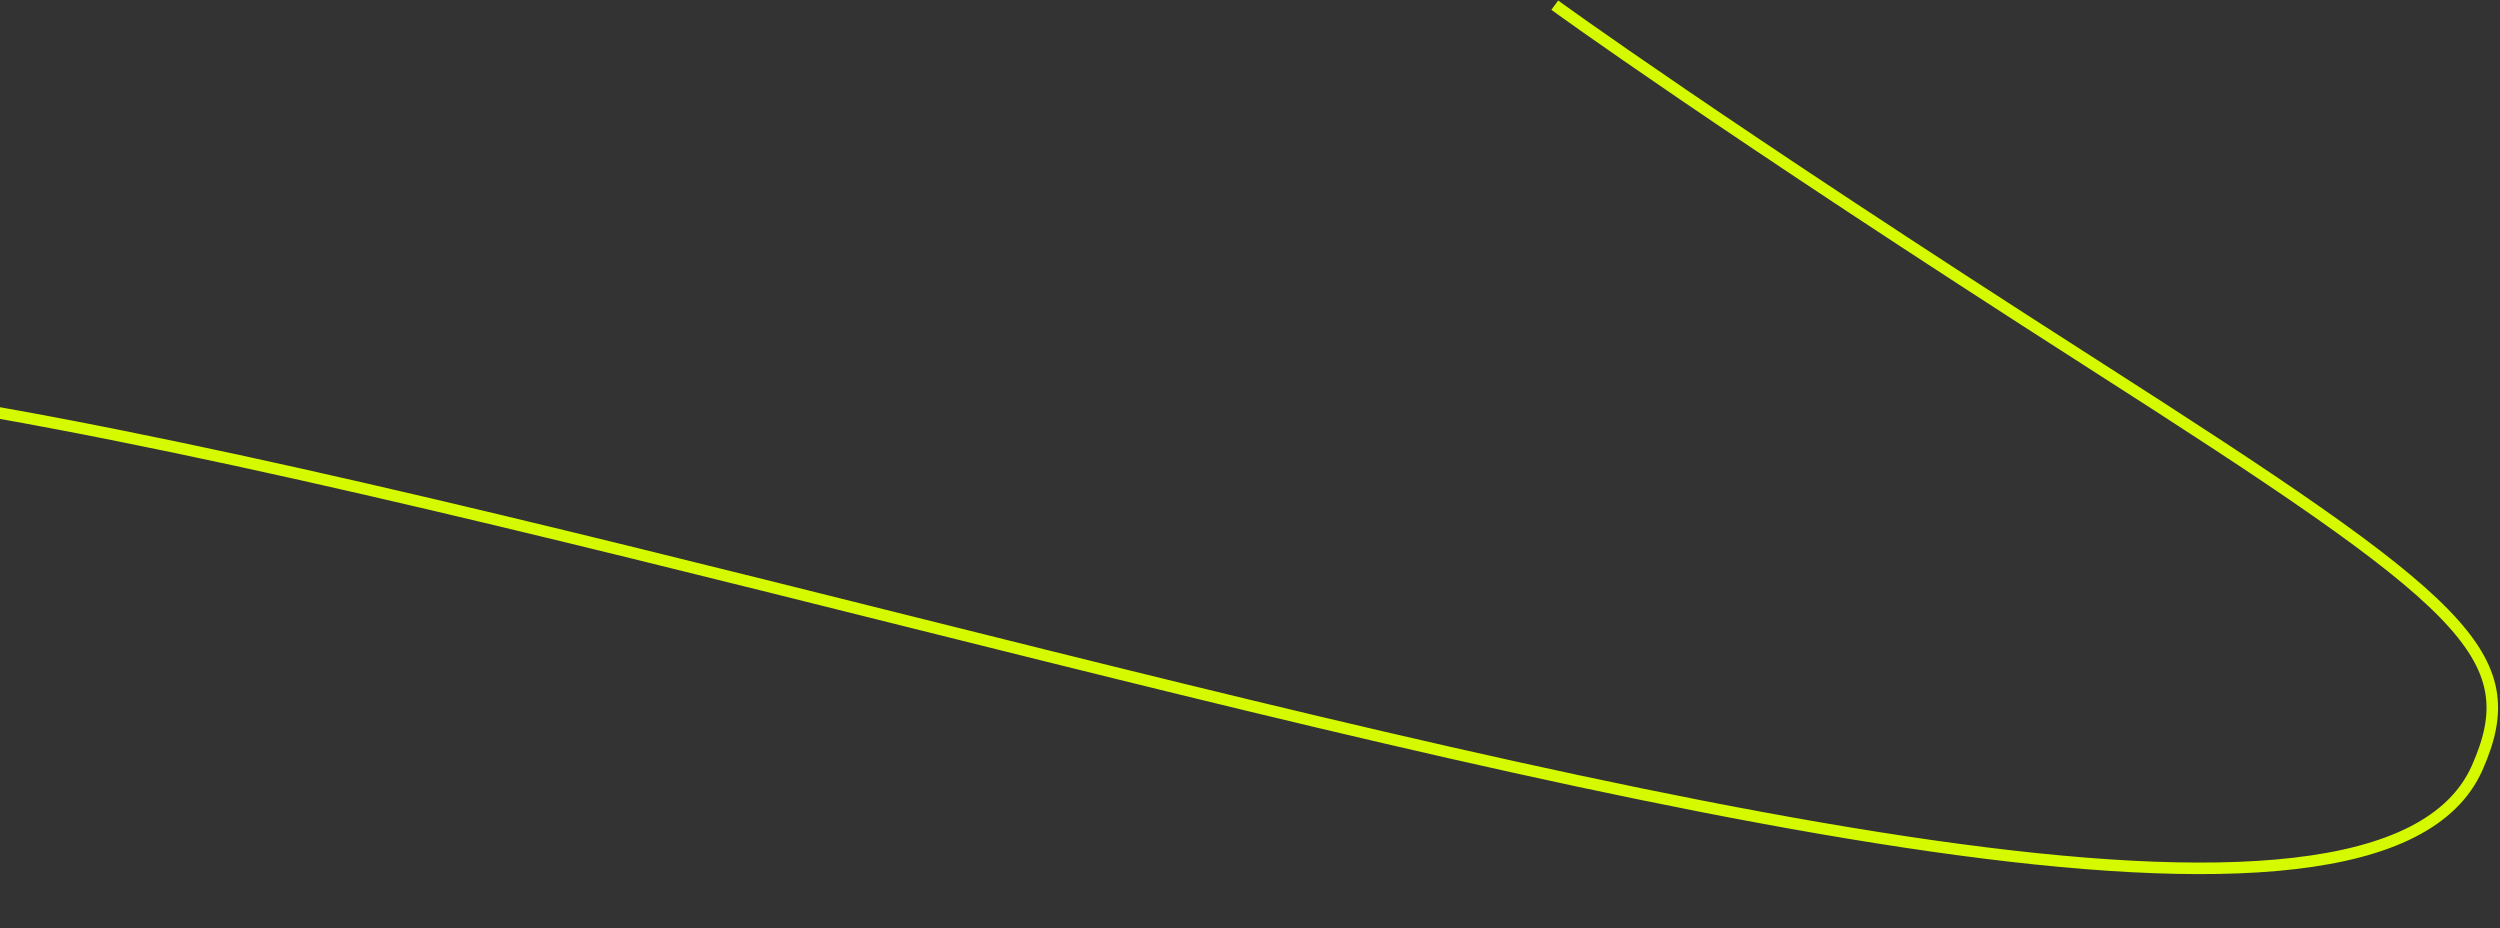 <?xml version="1.0" encoding="UTF-8"?> <svg xmlns="http://www.w3.org/2000/svg" width="1301" height="483" viewBox="0 0 1301 483" fill="none"><rect x="0" y="0" width="1301" height="483" fill="#333333" stroke="none"/> <path d="M809.103 2.689C809.103 2.689 894.575 64.984 1089.06 189.411C1283.55 313.838 1315.1 340.792 1289.15 399.514C1188.01 628.34 -244.19 19.765 -342.443 242.066C-440.697 464.369 523.161 829.928 437.884 1022.87C352.608 1215.81 -467.658 701.722 -575.181 944.996C-682.704 1188.27 343.371 1325.21 245.117 1547.52C146.863 1769.82 -143.782 1514.83 -214.229 1674.21C-284.675 1833.6 531.786 2090.78 433.64 2268.92C335.493 2447.05 -632.094 1920.13 -709.335 2101.45C-786.576 2282.76 344.193 2558.49 235.585 2767.5C126.978 2976.52 -1120.74 2311.11 -1213.43 2520.83C-1306.12 2730.55 -95.198 2963.9 -206.3 3230.35C-317.401 3496.8 -1120.47 3004.11 -1207.6 3201.24C-1294.73 3398.38 -1361.97 3475.77 -1262.01 3514.48C-1162.05 3553.18 -1052.31 3630.06 -1128.32 3802.03C-1204.32 3974 -748.719 4106.19 -809.778 4229.92C-870.837 4353.64 -1698.6 3959.45 -1768.18 4124.09C-1837.76 4288.72 -1671.04 4235.38 -1761.01 4446.15C-1850.98 4656.93 -1229.53 4730.54 -1314.81 4923.48C-1400.08 5116.42 -855.783 5268.22 -935.498 5448.58C-1015.21 5628.94 -1833.69 5155.39 -1933.59 5381.42C-2033.49 5607.45 -2665.16 5225.87 -2728.19 5368.48C-2791.22 5511.09 -1852.21 5712.57 -1985.68 6014.57C-2119.16 6316.56 -1632.11 6171.12 -1732.22 6397.61C-1832.33 6624.11 -2670.17 6083.57 -2744.32 6251.34C-2818.48 6419.12 -2458.54 6391.47 -2584.71 6676.92C-2710.87 6962.37 -3305.74 6421.48 -3384.97 6676.8C-3464.21 6932.12 -1839.93 7368.36 -1986.4 7670.24C-2132.86 7972.12 -3234.14 7211.41 -3325.08 7417.16C-3416.02 7622.92 -2626.25 7622.53 -2820.21 8207.57" stroke="#D5FA00" stroke-width="6" stroke-miterlimit="10"></path> </svg> 
